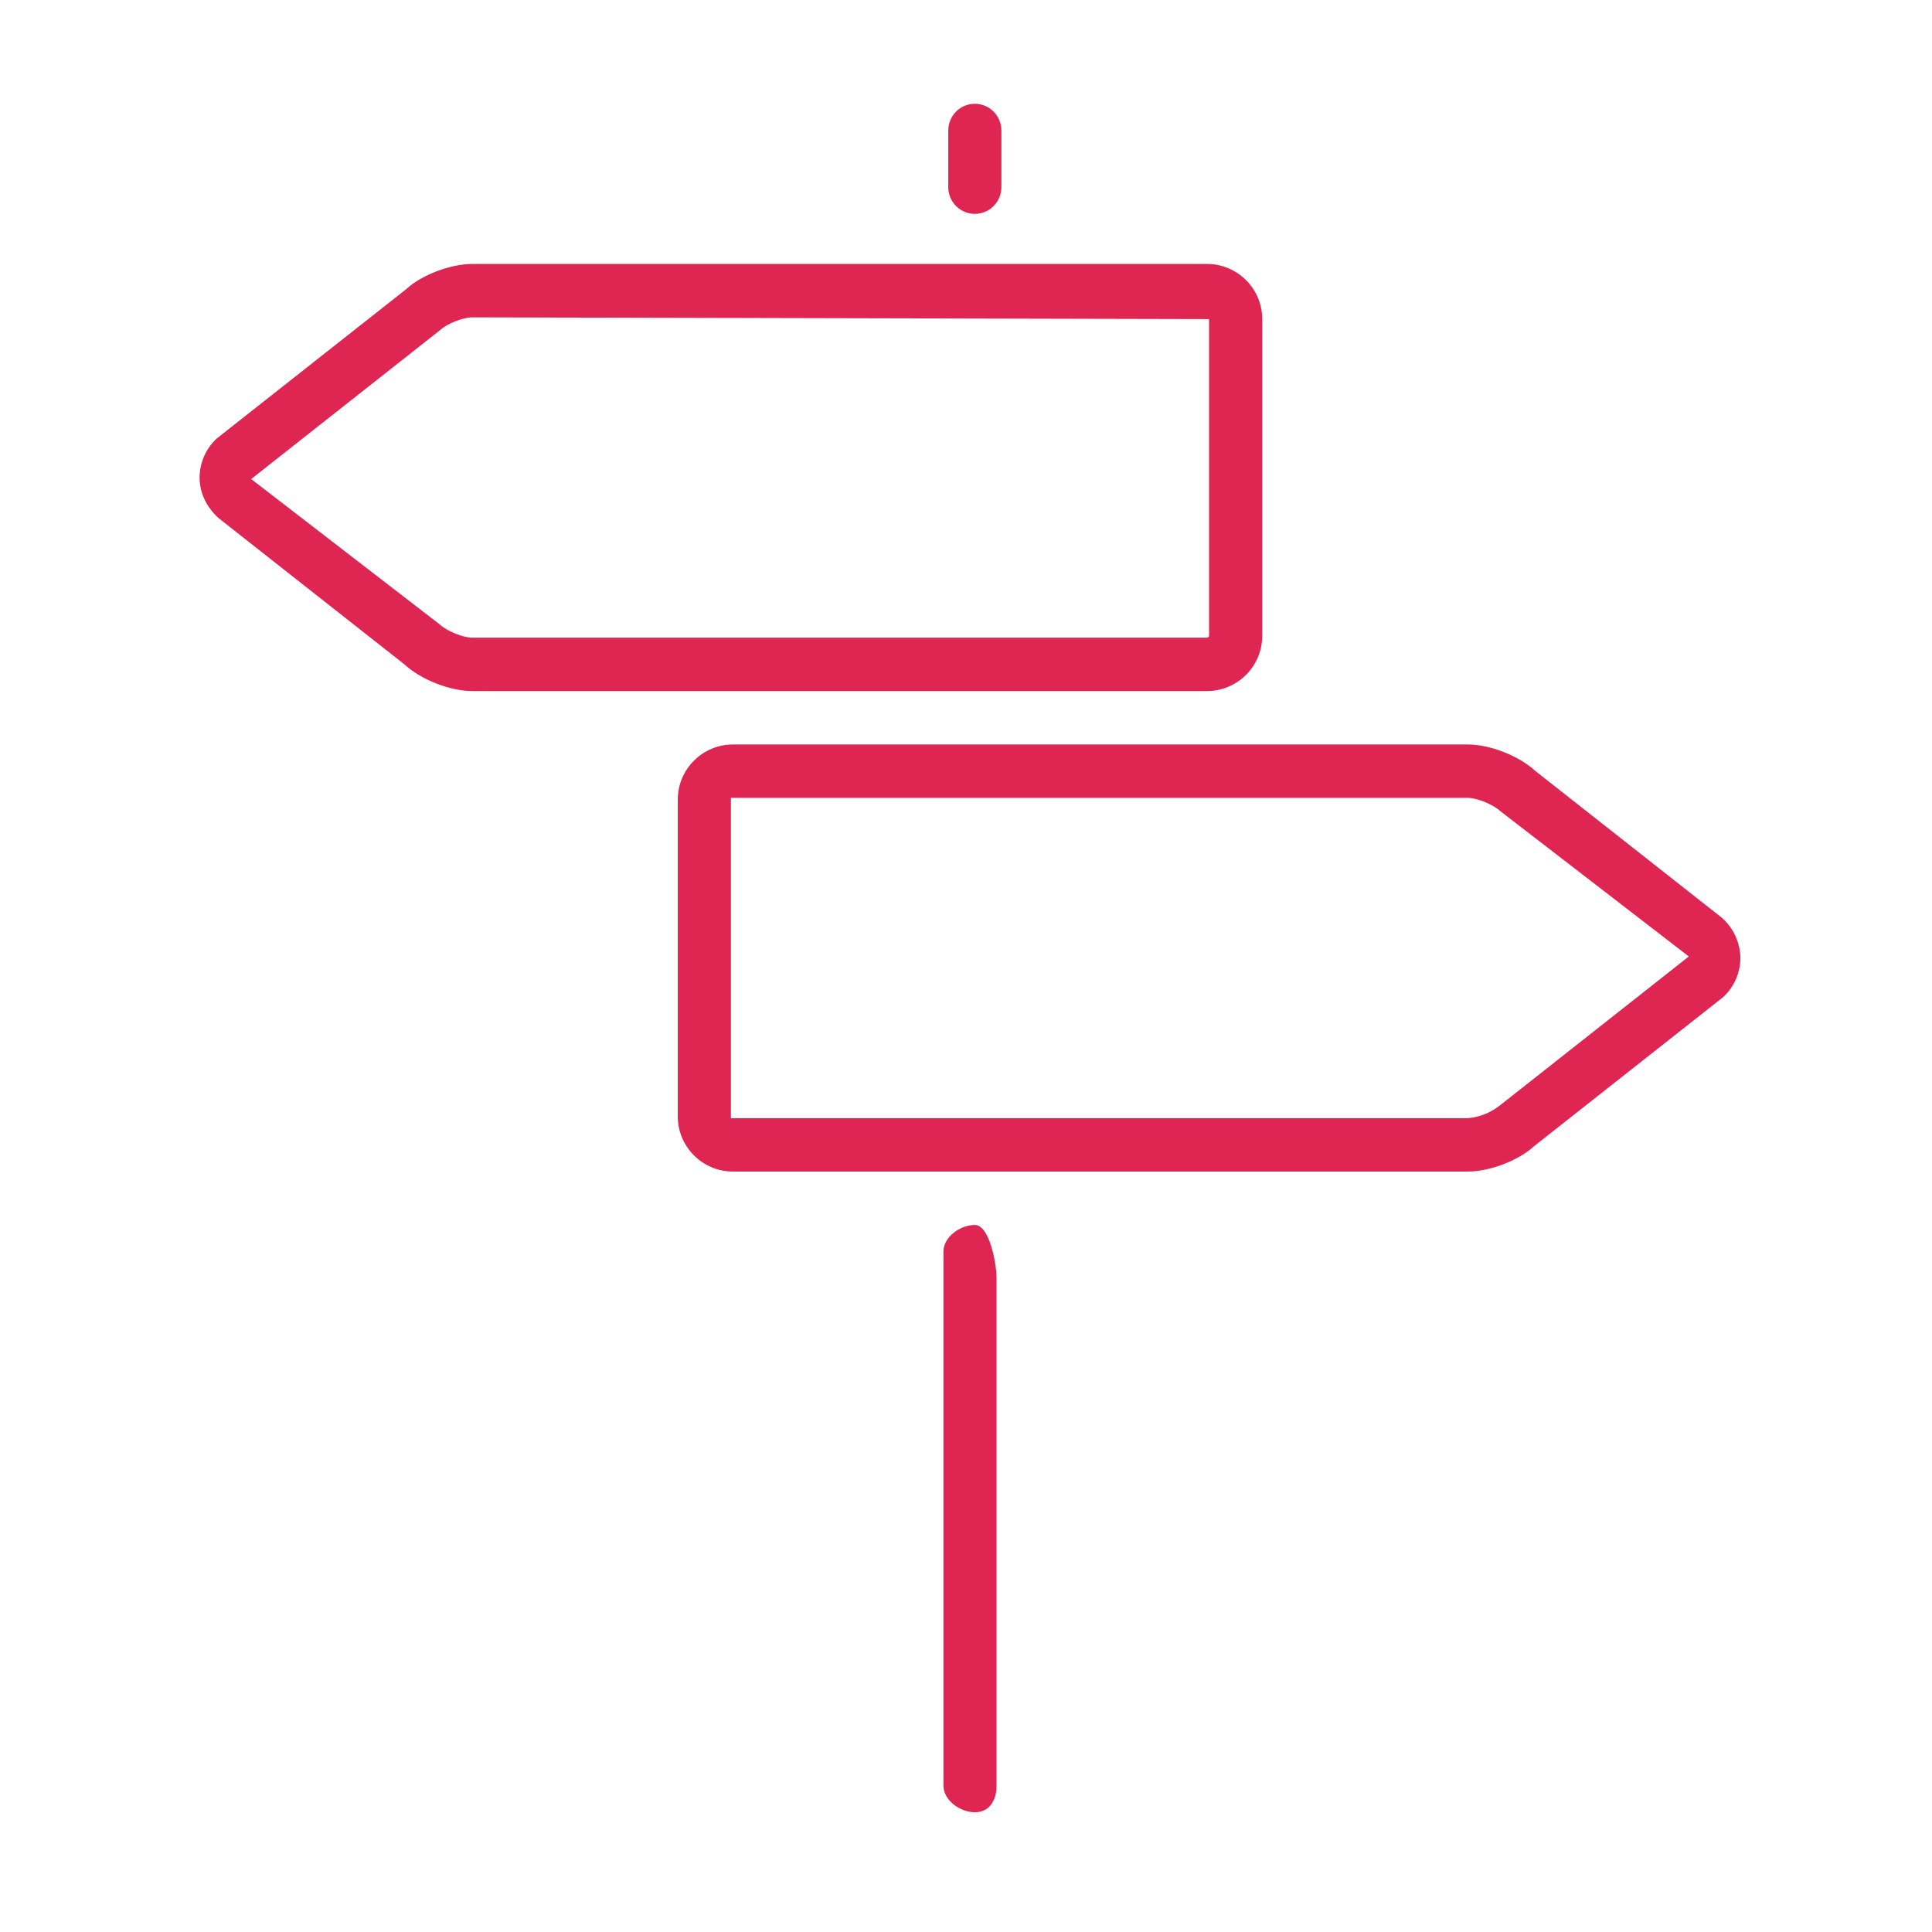 <svg width="242" height="242" viewBox="0 0 242 242" fill="none" xmlns="http://www.w3.org/2000/svg">
<g clip-path="url(#clip0_21_78)">
<path d="M124.828 223.656V160.125C124.828 158.279 123.942 153.438 122.106 153.438C120.269 153.438 118.172 154.936 118.172 156.781V223.656C118.172 225.502 120.262 227 122.106 227C123.949 227 124.828 225.502 124.828 223.656ZM125.433 23.446V16.344C125.433 15.457 125.083 14.606 124.459 13.979C123.835 13.352 122.988 13 122.106 13C121.223 13 120.377 13.352 119.753 13.979C119.129 14.606 118.778 15.457 118.778 16.344V23.446C118.778 24.333 119.129 25.183 119.753 25.81C120.377 26.437 121.223 26.79 122.106 26.79C122.988 26.79 123.835 26.437 124.459 25.81C125.083 25.183 125.433 24.333 125.433 23.446ZM50.889 36.212L27.15 54.924C26.476 55.547 25.938 56.302 25.568 57.143C25.198 57.984 25.005 58.893 25 59.812C25 61.652 25.785 63.437 27.356 64.882L50.682 83.239C52.725 85.131 56.366 86.562 59.154 86.562H151.182C154.995 86.562 158.103 83.466 158.103 79.654V39.971C158.103 36.159 154.995 33.062 151.182 33.062H59.154C56.366 33.062 52.725 34.494 50.889 36.212ZM151.448 79.654C151.448 79.755 151.328 79.875 151.182 79.875H59.154C58.023 79.875 56.02 79.093 54.995 78.15L31.462 60.006L55.194 41.295C56.026 40.532 58.023 39.75 59.154 39.75L151.448 39.971V79.654ZM192.318 96.574C190.275 94.681 186.634 93.25 183.846 93.25H91.818C88.004 93.25 84.897 96.346 84.897 100.158V139.849C84.897 143.654 88.004 146.75 91.818 146.75H183.846C186.634 146.75 190.275 145.319 192.118 143.6L215.85 124.889C216.524 124.266 217.062 123.511 217.432 122.669C217.802 121.828 217.995 120.92 218 120C217.986 119.036 217.769 118.085 217.363 117.212C216.957 116.338 216.371 115.56 215.644 114.931L192.318 96.574ZM91.552 99.938H183.846C184.977 99.938 186.98 100.72 188.005 101.663L211.538 119.806L187.805 138.518C186.661 139.404 185.286 139.941 183.846 140.062H91.552V99.938Z" fill="#DF2652"/>
</g>
<defs>
<clipPath id="clip0_21_78">
<rect width="193" height="214" fill="white" transform="translate(25 13)"/>
</clipPath>
</defs>
</svg>
